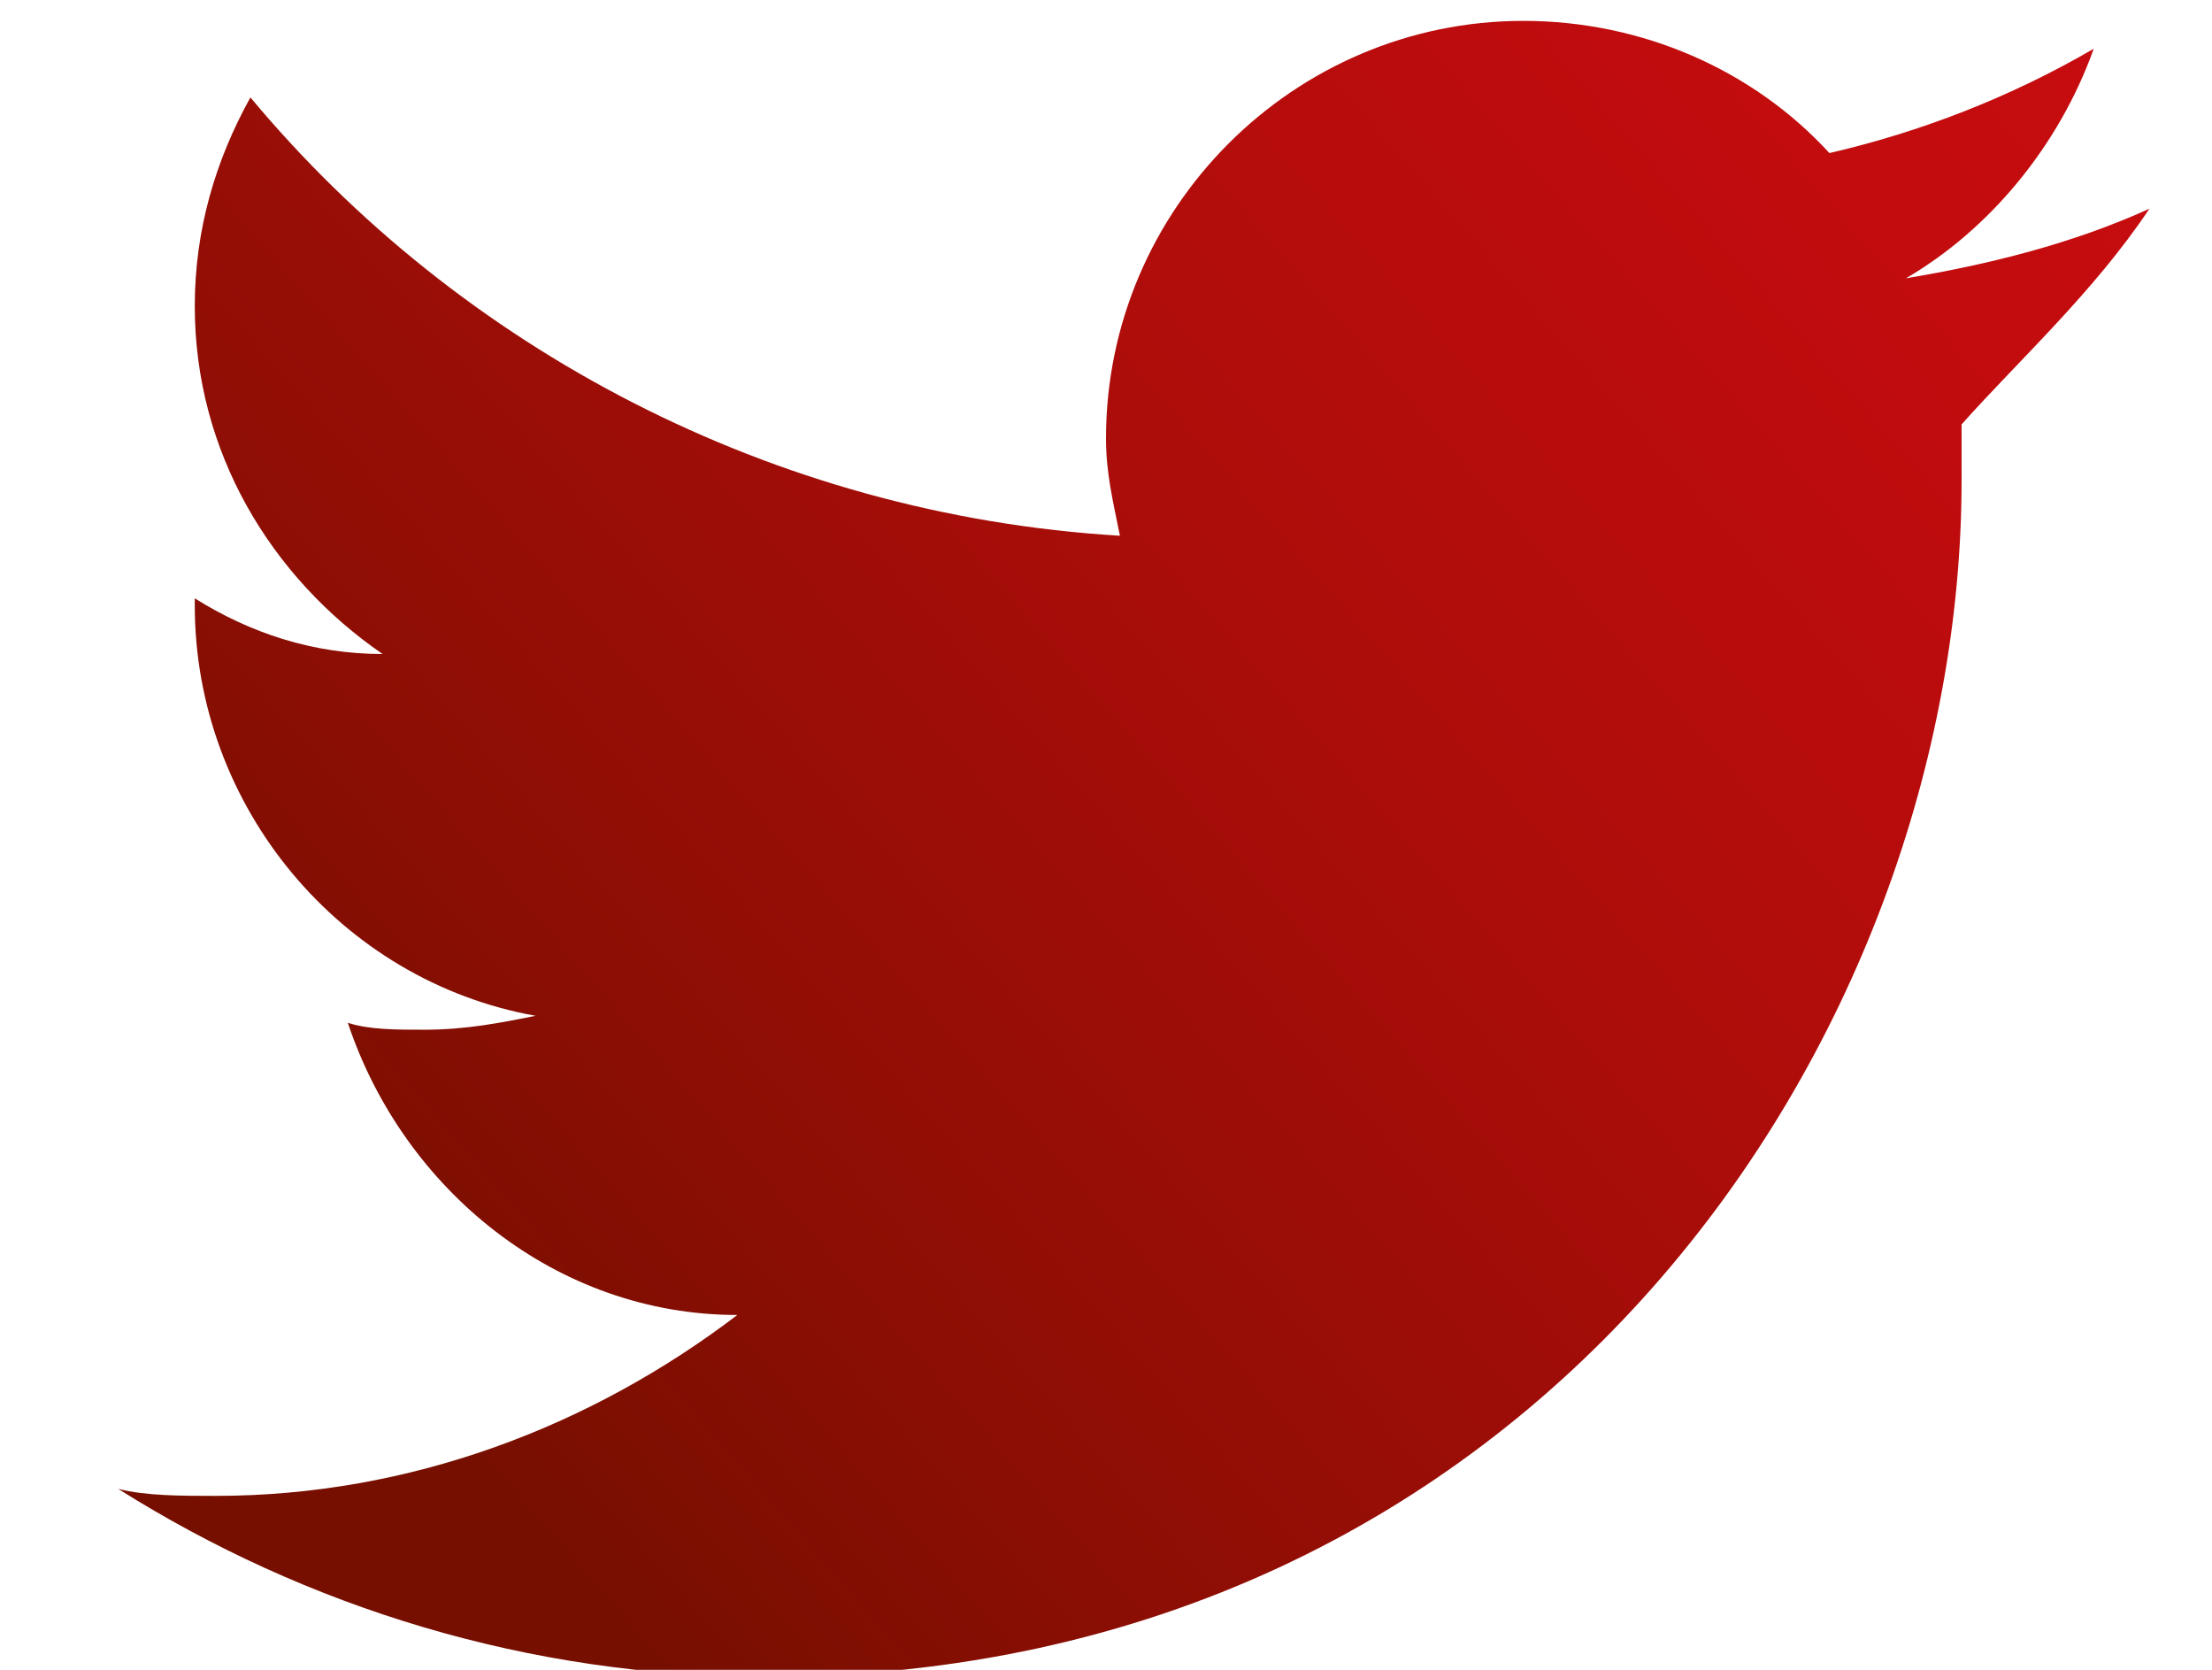 <svg xmlns="http://www.w3.org/2000/svg" xml:space="preserve" viewBox="0 0 31.8 24"><linearGradient id="a" x1="29.019" x2=".019" y1="-3.308" y2="21.942" gradientUnits="userSpaceOnUse"><stop offset=".011" style="stop-color:#c80c0f"/><stop offset=".171" style="stop-color:#c10c0e"/><stop offset=".413" style="stop-color:#ac0d0a"/><stop offset=".704" style="stop-color:#8b0e04"/><stop offset=".85" style="stop-color:#770f00"/></linearGradient><path d="M30.9 3c-1.1.5-2.3.8-3.5 1 1.2-.7 2.2-1.9 2.7-3.3-1.2.7-2.5 1.2-3.8 1.5C25.2 1 23.6.3 21.9.3c-3.3 0-6 2.7-6 6 0 .5.1.9.2 1.4-5-.3-9.5-2.7-12.5-6.3-.5.9-.8 1.9-.8 3 0 2.1 1.1 3.9 2.7 5-1 0-1.9-.3-2.7-.8v.1c0 2.9 2.1 5.4 4.9 5.9-.5.1-1 .2-1.6.2-.4 0-.8 0-1.1-.1.8 2.4 3 4.2 5.6 4.2-2.1 1.6-4.7 2.6-7.5 2.6-.5 0-1 0-1.4-.1 2.7 1.7 5.9 2.7 9.3 2.7 11.1 0 17.2-9.2 17.2-17.2v-.8c.8-.9 1.9-1.9 2.7-3.1" style="fill:url(#a)"/></svg>